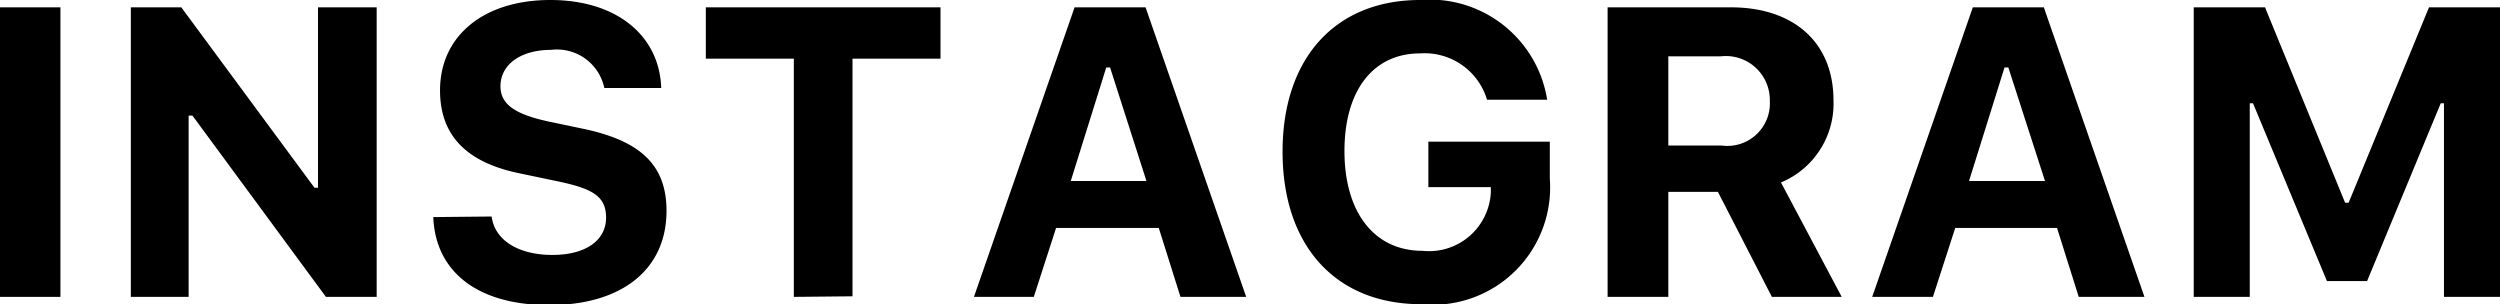 <svg viewBox="0 0 85.22 10.37" xmlns="http://www.w3.org/2000/svg"><path d="m0 10.12v-9.87h2.06v9.87z"/><path d="m4.46 10.12v-9.87h1.72l4.54 6.15h.12v-6.15h2v9.87h-1.73l-4.55-6.18h-.13v6.18z"/><path d="m16.76 7.38c.1.8.9 1.31 2.07 1.31s1.83-.52 1.83-1.27-.49-1-1.7-1.25l-1.29-.27c-1.8-.38-2.67-1.31-2.67-2.82 0-1.86 1.49-3.08 3.76-3.08s3.72 1.22 3.78 3h-1.94a1.65 1.65 0 0 0 -1.82-1.3c-1 0-1.72.48-1.72 1.24 0 .6.47.95 1.63 1.2l1.19.25c2 .42 2.84 1.27 2.84 2.8 0 2-1.53 3.21-4 3.21s-3.88-1.16-3.95-3z"/><path d="m27.06 10.12v-8.12h-3v-1.75h8v1.75h-3v8.1z"/><path d="m39.5 7.77h-3.5l-.76 2.35h-2.04l3.43-9.87h2.42l3.43 9.87h-2.24zm-3-1.6h2.58l-1.24-3.87h-.13z"/><path d="m48.45 10.37c-2.93 0-4.73-2-4.73-5.2s1.81-5.17 4.69-5.17a4.05 4.05 0 0 1 4.33 3.4h-2.05a2.22 2.22 0 0 0 -2.28-1.58c-1.6 0-2.58 1.26-2.58 3.33s1 3.4 2.66 3.4a2.11 2.11 0 0 0 2.33-2v-.17h-2.13v-1.55h4.14v1.26a4 4 0 0 1 -4.38 4.28z"/><path d="m56.87 10.12h-2.07v-9.87h4.2c2.16 0 3.5 1.21 3.5 3.17a2.91 2.91 0 0 1 -1.79 2.8l2.07 3.9h-2.38l-1.84-3.58h-1.69zm0-5.16h1.81a1.45 1.45 0 0 0 1.65-1.51 1.5 1.5 0 0 0 -1.67-1.53h-1.79z"/><path d="m70.12 7.77h-3.47l-.76 2.35h-2.07l3.43-9.87h2.42l3.43 9.87h-2.24zm-3-1.6h2.59l-1.25-3.87h-.13z"/><path d="m83.31 10.12v-6.6h-.11l-2.51 6.06h-1.37l-2.52-6.06h-.11v6.6h-1.91v-9.87h2.43l2.73 6.66h.12l2.74-6.66h2.42v9.87z"/></svg>